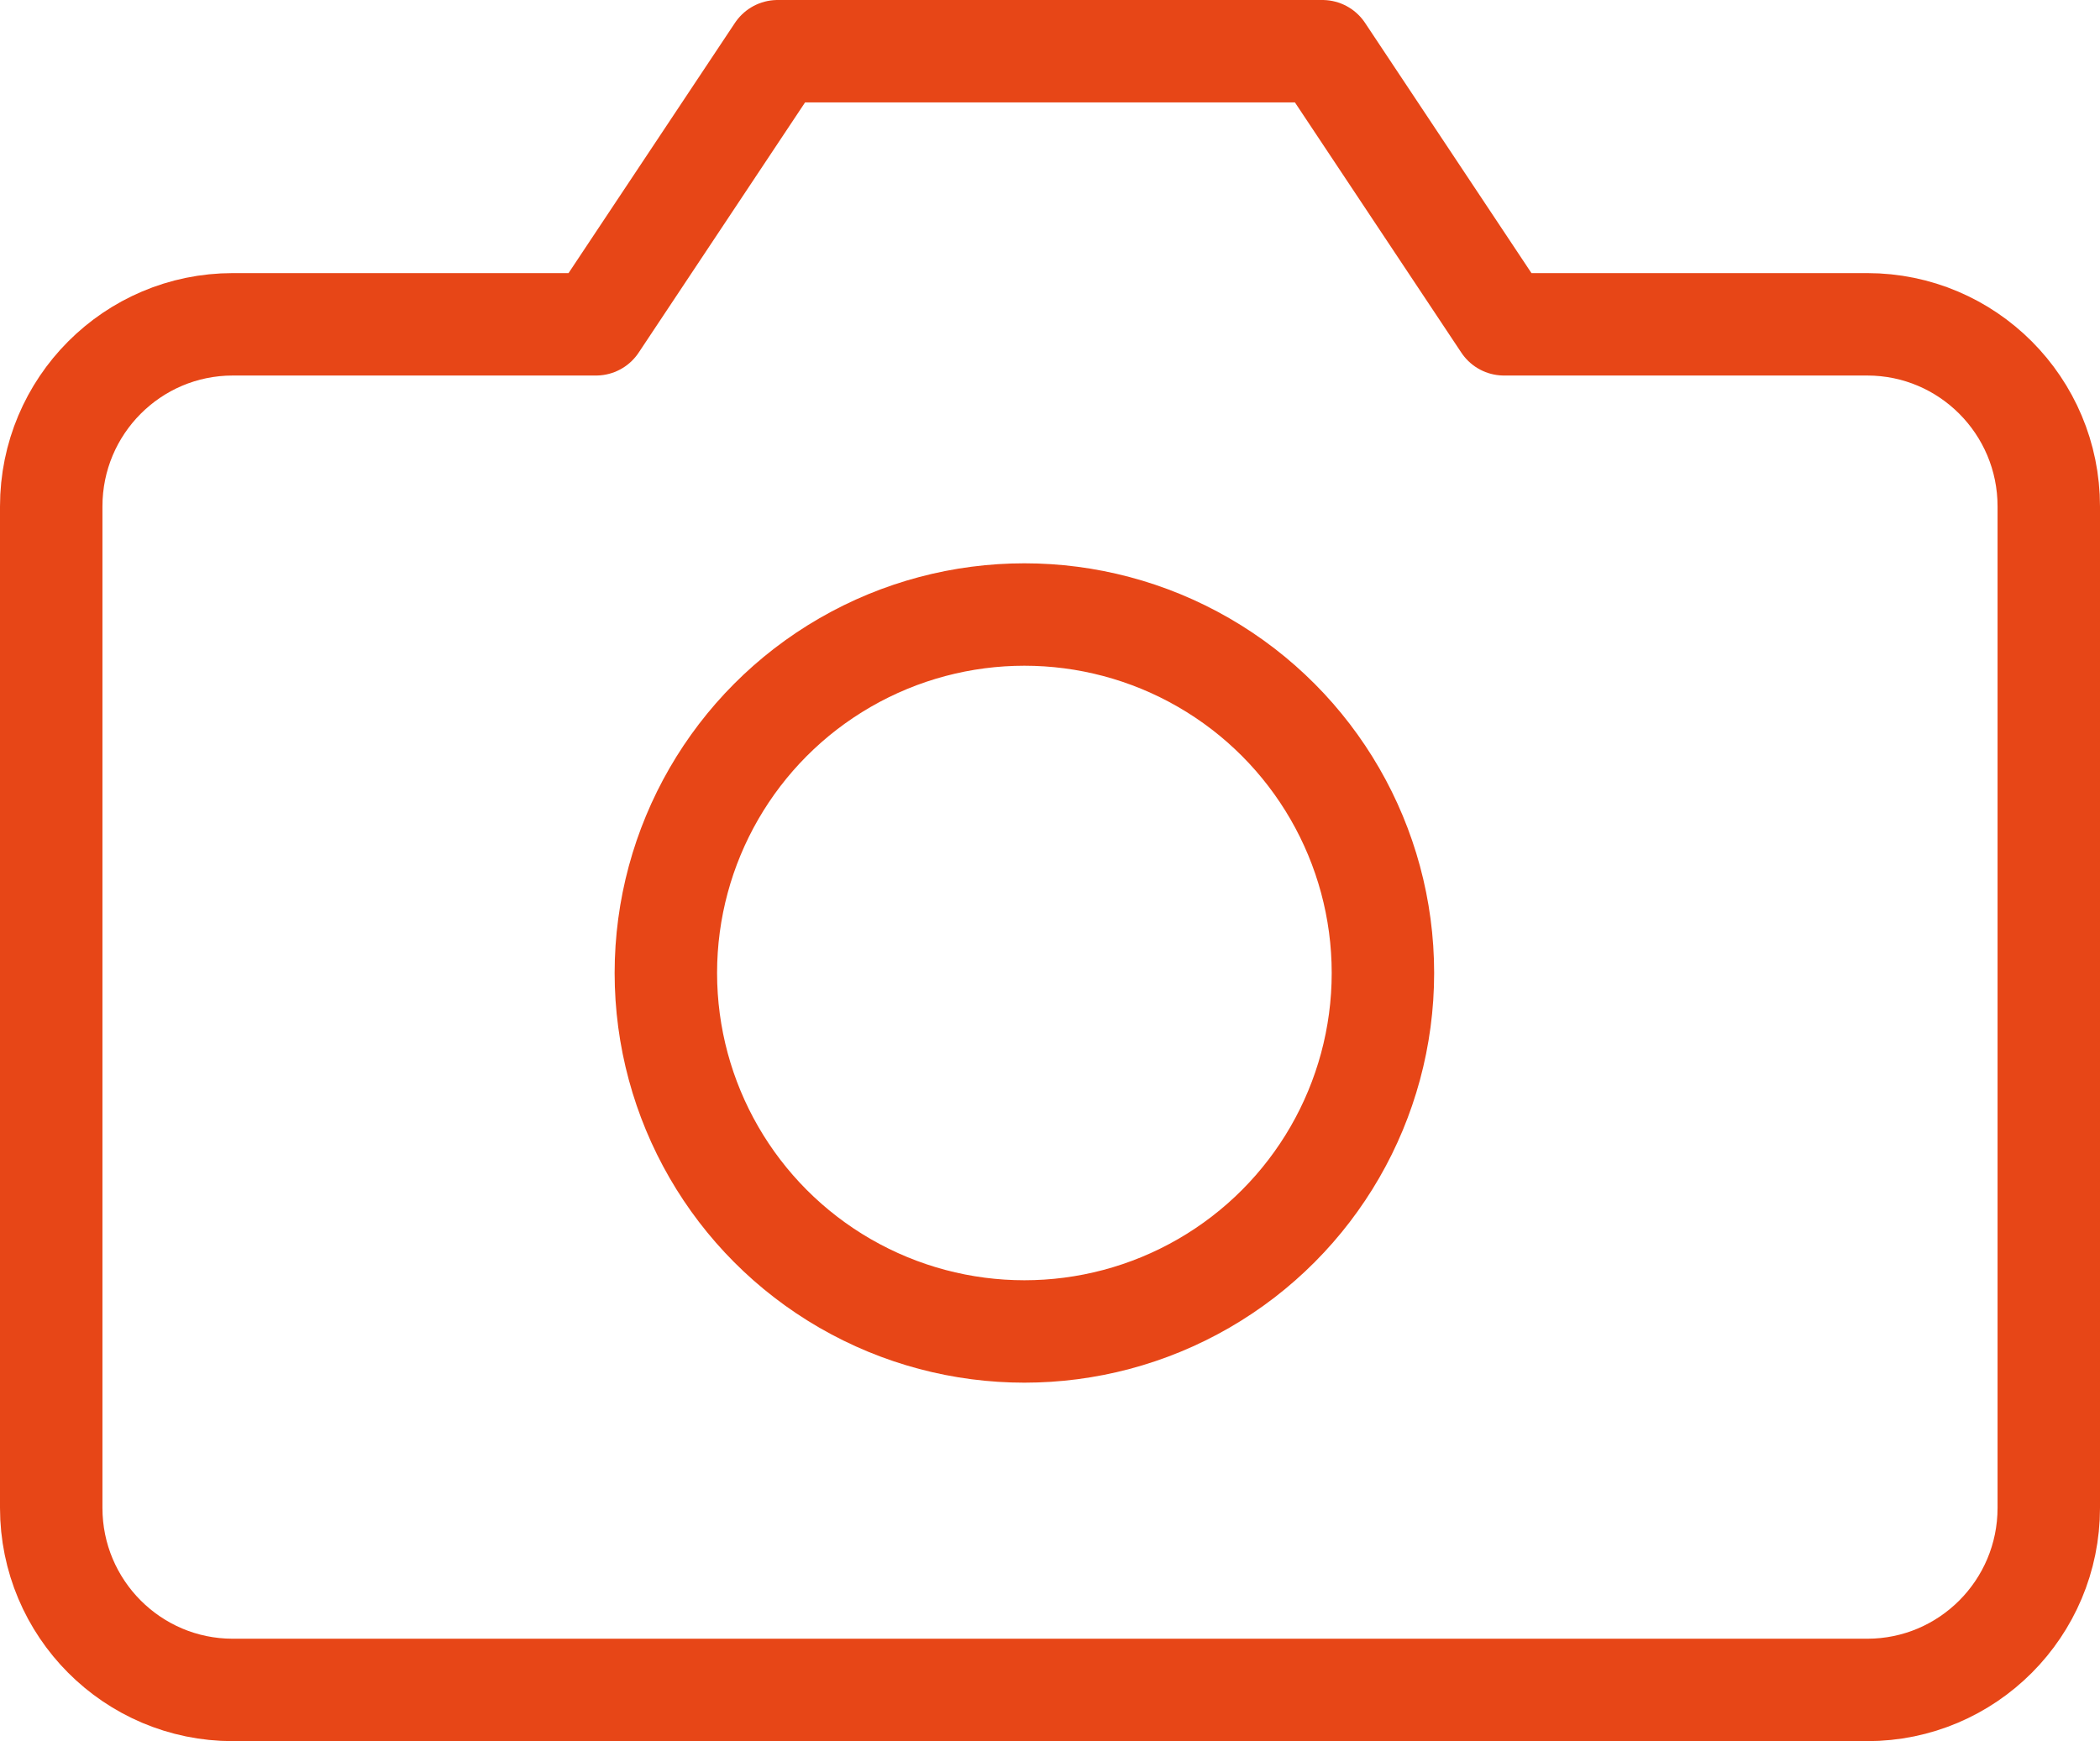 <?xml version="1.0" encoding="UTF-8"?> <svg xmlns="http://www.w3.org/2000/svg" xmlns:xlink="http://www.w3.org/1999/xlink" width="41px" height="34px" viewBox="0 0 41 34"> <!-- Generator: Sketch 48.2 (47327) - http://www.bohemiancoding.com/sketch --> <title>camera</title> <desc>Created with Sketch.</desc> <defs></defs> <g id="Page-accueil-C" stroke="none" stroke-width="1" fill="none" fill-rule="evenodd" transform="translate(-785, -1991)" stroke-linecap="round" stroke-linejoin="round"> <g id="adt-en-action" transform="translate(122, 1716)" stroke="#E74617" stroke-width="2"> <g id="accès-rapide" transform="translate(631, 193)"> <g id="camera" transform="translate(33, 83)"> <path d="M39,28.444 C39,30.408 37.413,32 35.455,32 L3.545,32 C1.587,32 3.93624527e-16,30.408 0,28.444 L0,8.889 C-1.96812263e-16,6.925 1.587,5.333 3.545,5.333 L10.636,5.333 L14.182,0 L24.818,0 L28.364,5.333 L35.455,5.333 C37.413,5.333 39,6.925 39,8.889 L39,28.444 Z" id="Shape"></path> <circle id="Oval" cx="19" cy="18" r="7"></circle> </g> </g> </g> </g> </svg> 